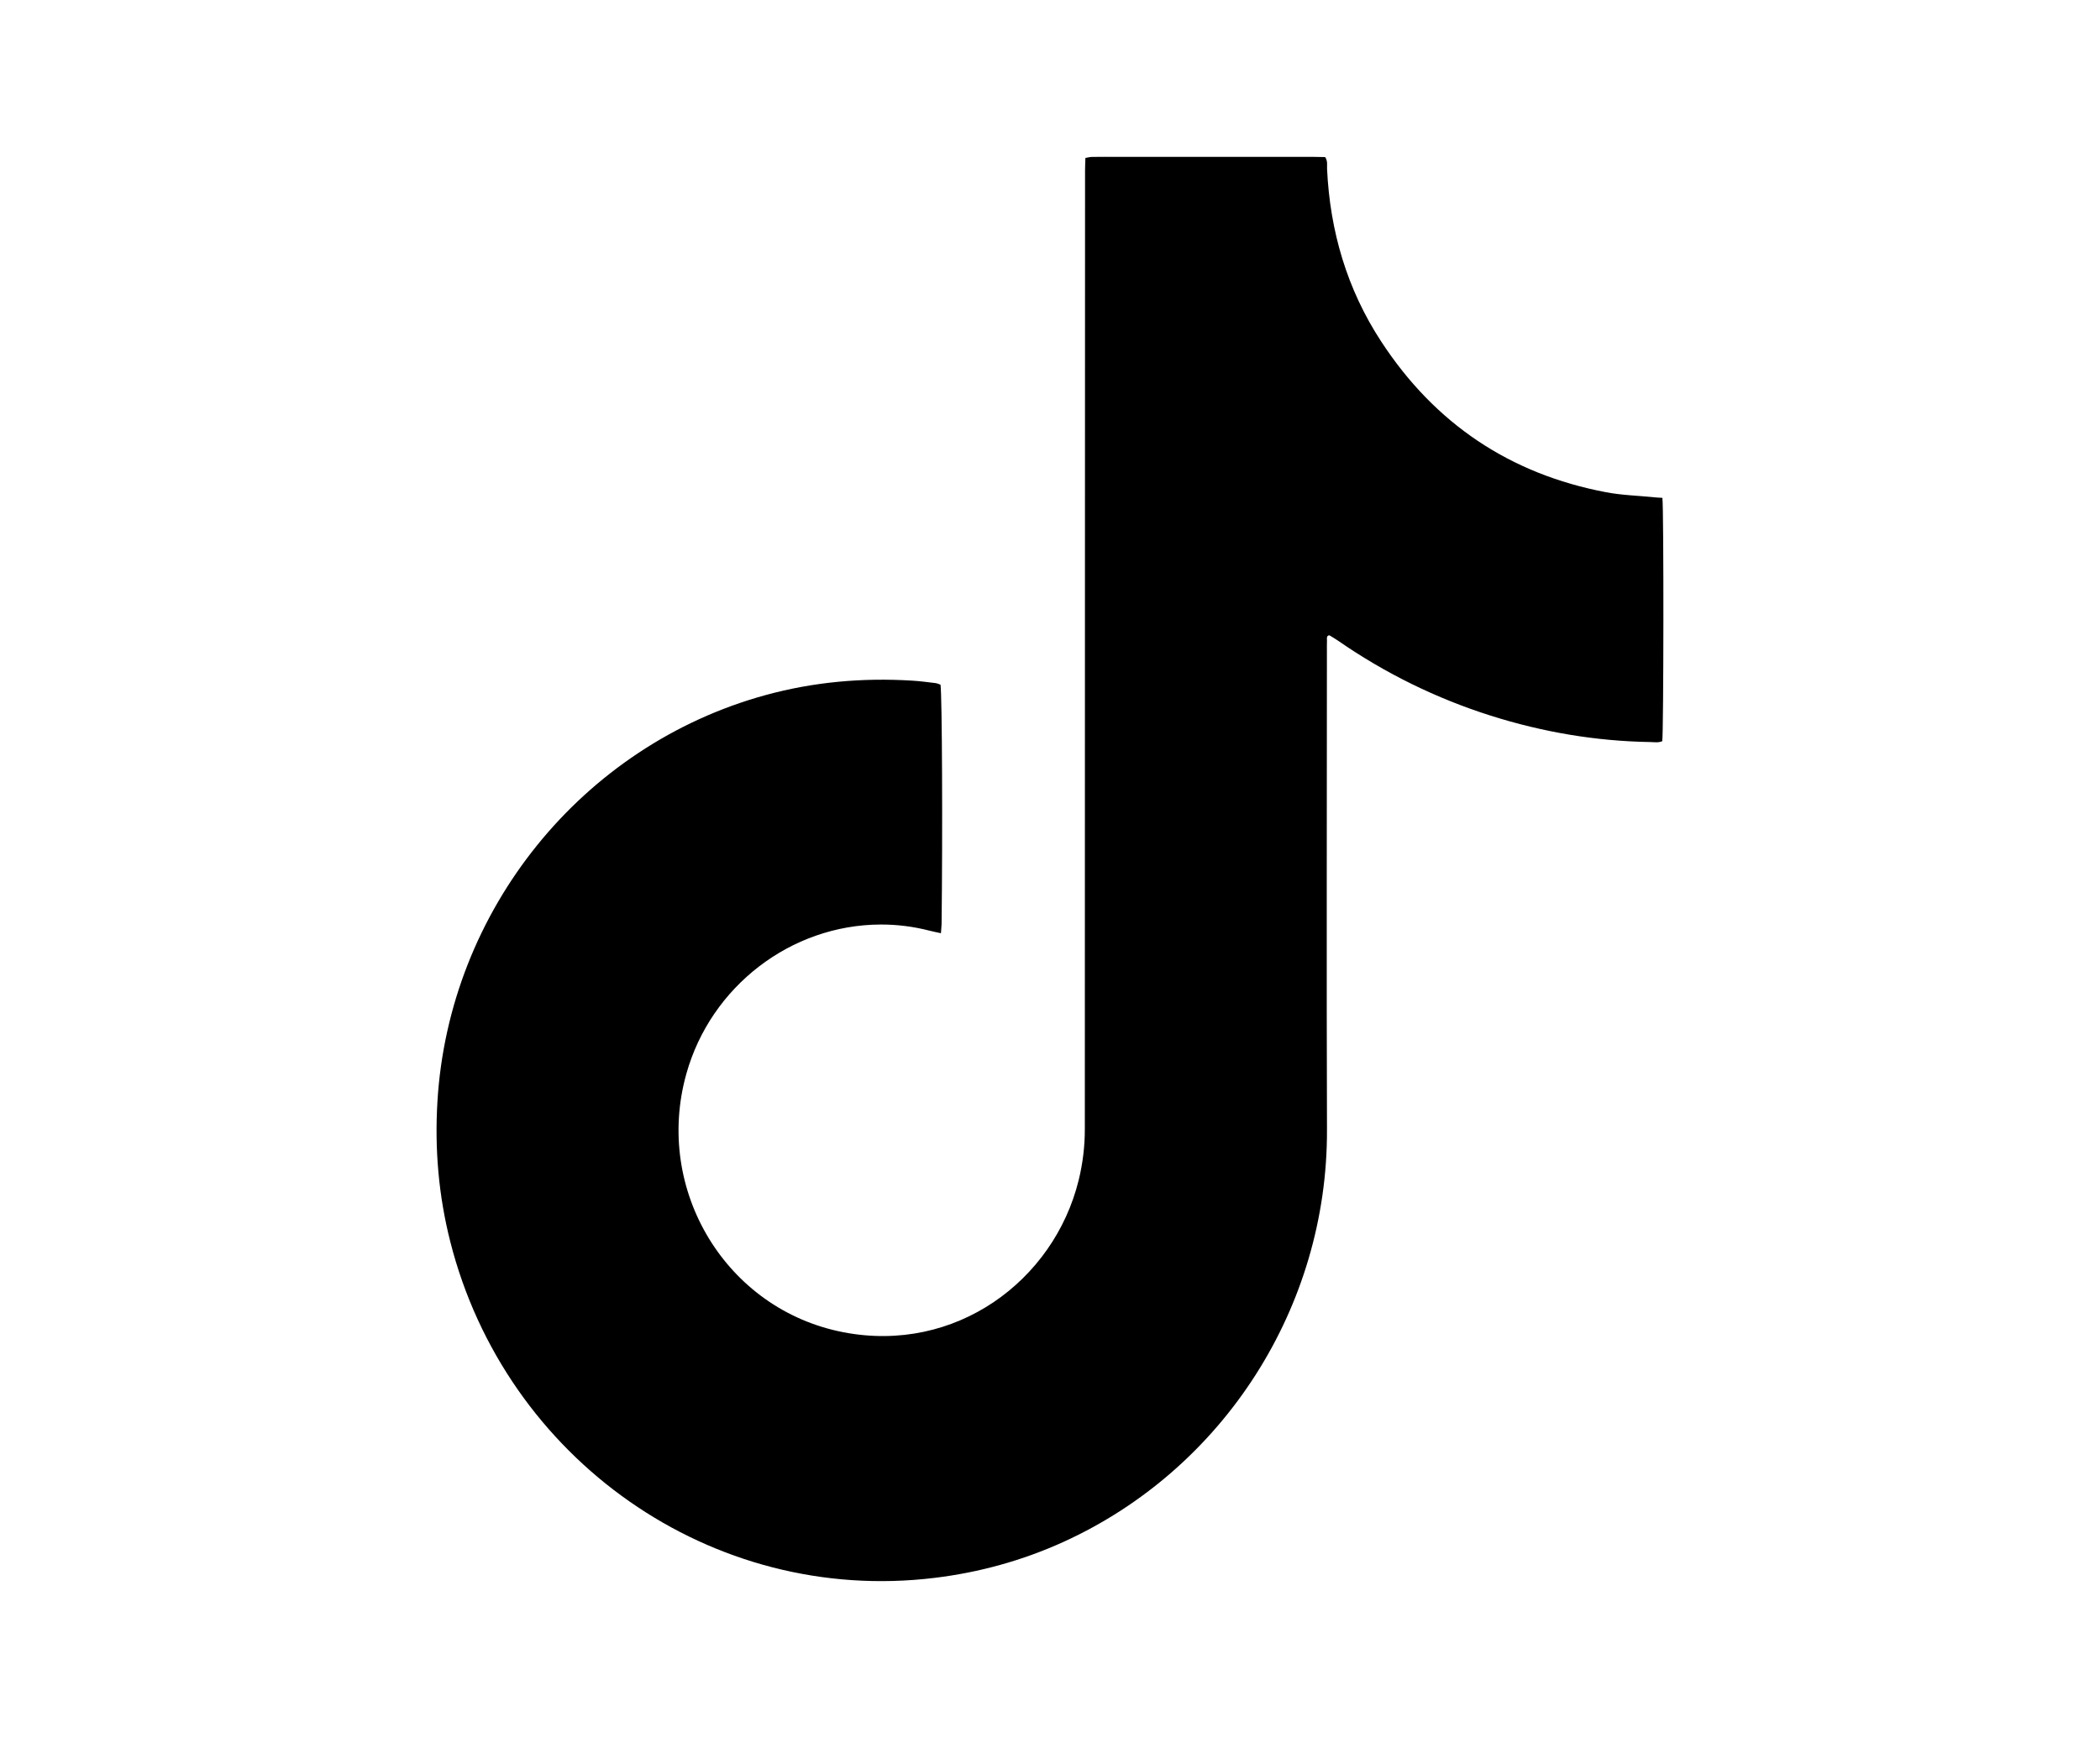 <svg width="29" height="24" viewBox="0 0 29 24" fill="none" xmlns="http://www.w3.org/2000/svg">
<path d="M22.957 6.875C22.977 7.048 22.974 10.107 22.955 10.235C22.903 10.259 22.846 10.248 22.79 10.247C22.038 10.235 21.304 10.11 20.587 9.883C19.838 9.646 19.128 9.298 18.48 8.849C18.442 8.823 18.402 8.799 18.362 8.775C18.358 8.772 18.352 8.775 18.346 8.775C18.317 8.788 18.325 8.818 18.325 8.842C18.323 8.894 18.324 8.947 18.324 8.999C18.324 11.201 18.318 13.402 18.325 15.603C18.333 18.047 16.9 20.286 14.685 21.293C14.118 21.55 13.525 21.714 12.907 21.789C9.826 22.165 6.979 20.147 6.218 17.146C6.057 16.511 6.001 15.865 6.041 15.208C6.2 12.572 8.035 10.293 10.574 9.598C11.236 9.417 11.91 9.357 12.594 9.399C12.702 9.405 12.81 9.42 12.919 9.433C12.943 9.436 12.967 9.448 12.988 9.455C13.01 9.604 13.018 11.481 13.003 12.753C13.002 12.794 12.997 12.835 12.994 12.887C12.936 12.874 12.886 12.865 12.837 12.852C12.616 12.795 12.388 12.766 12.16 12.767C10.922 12.771 9.815 13.622 9.478 14.829C9.029 16.431 10.026 18.084 11.646 18.397C13.196 18.697 14.553 17.685 14.895 16.301C14.953 16.066 14.982 15.825 14.981 15.583V15.552L14.983 6.458C14.983 5.092 14.984 3.726 14.984 2.36C14.984 2.303 14.987 2.246 14.989 2.181C15.024 2.175 15.053 2.167 15.082 2.167C15.196 2.165 15.31 2.166 15.425 2.166H18.118C18.18 2.166 18.241 2.168 18.3 2.169C18.337 2.225 18.324 2.279 18.326 2.33C18.366 3.193 18.602 3.996 19.075 4.718C19.817 5.853 20.855 6.546 22.177 6.797C22.395 6.839 22.62 6.844 22.842 6.867C22.877 6.871 22.913 6.872 22.957 6.875Z" fill="black"/>
</svg>
